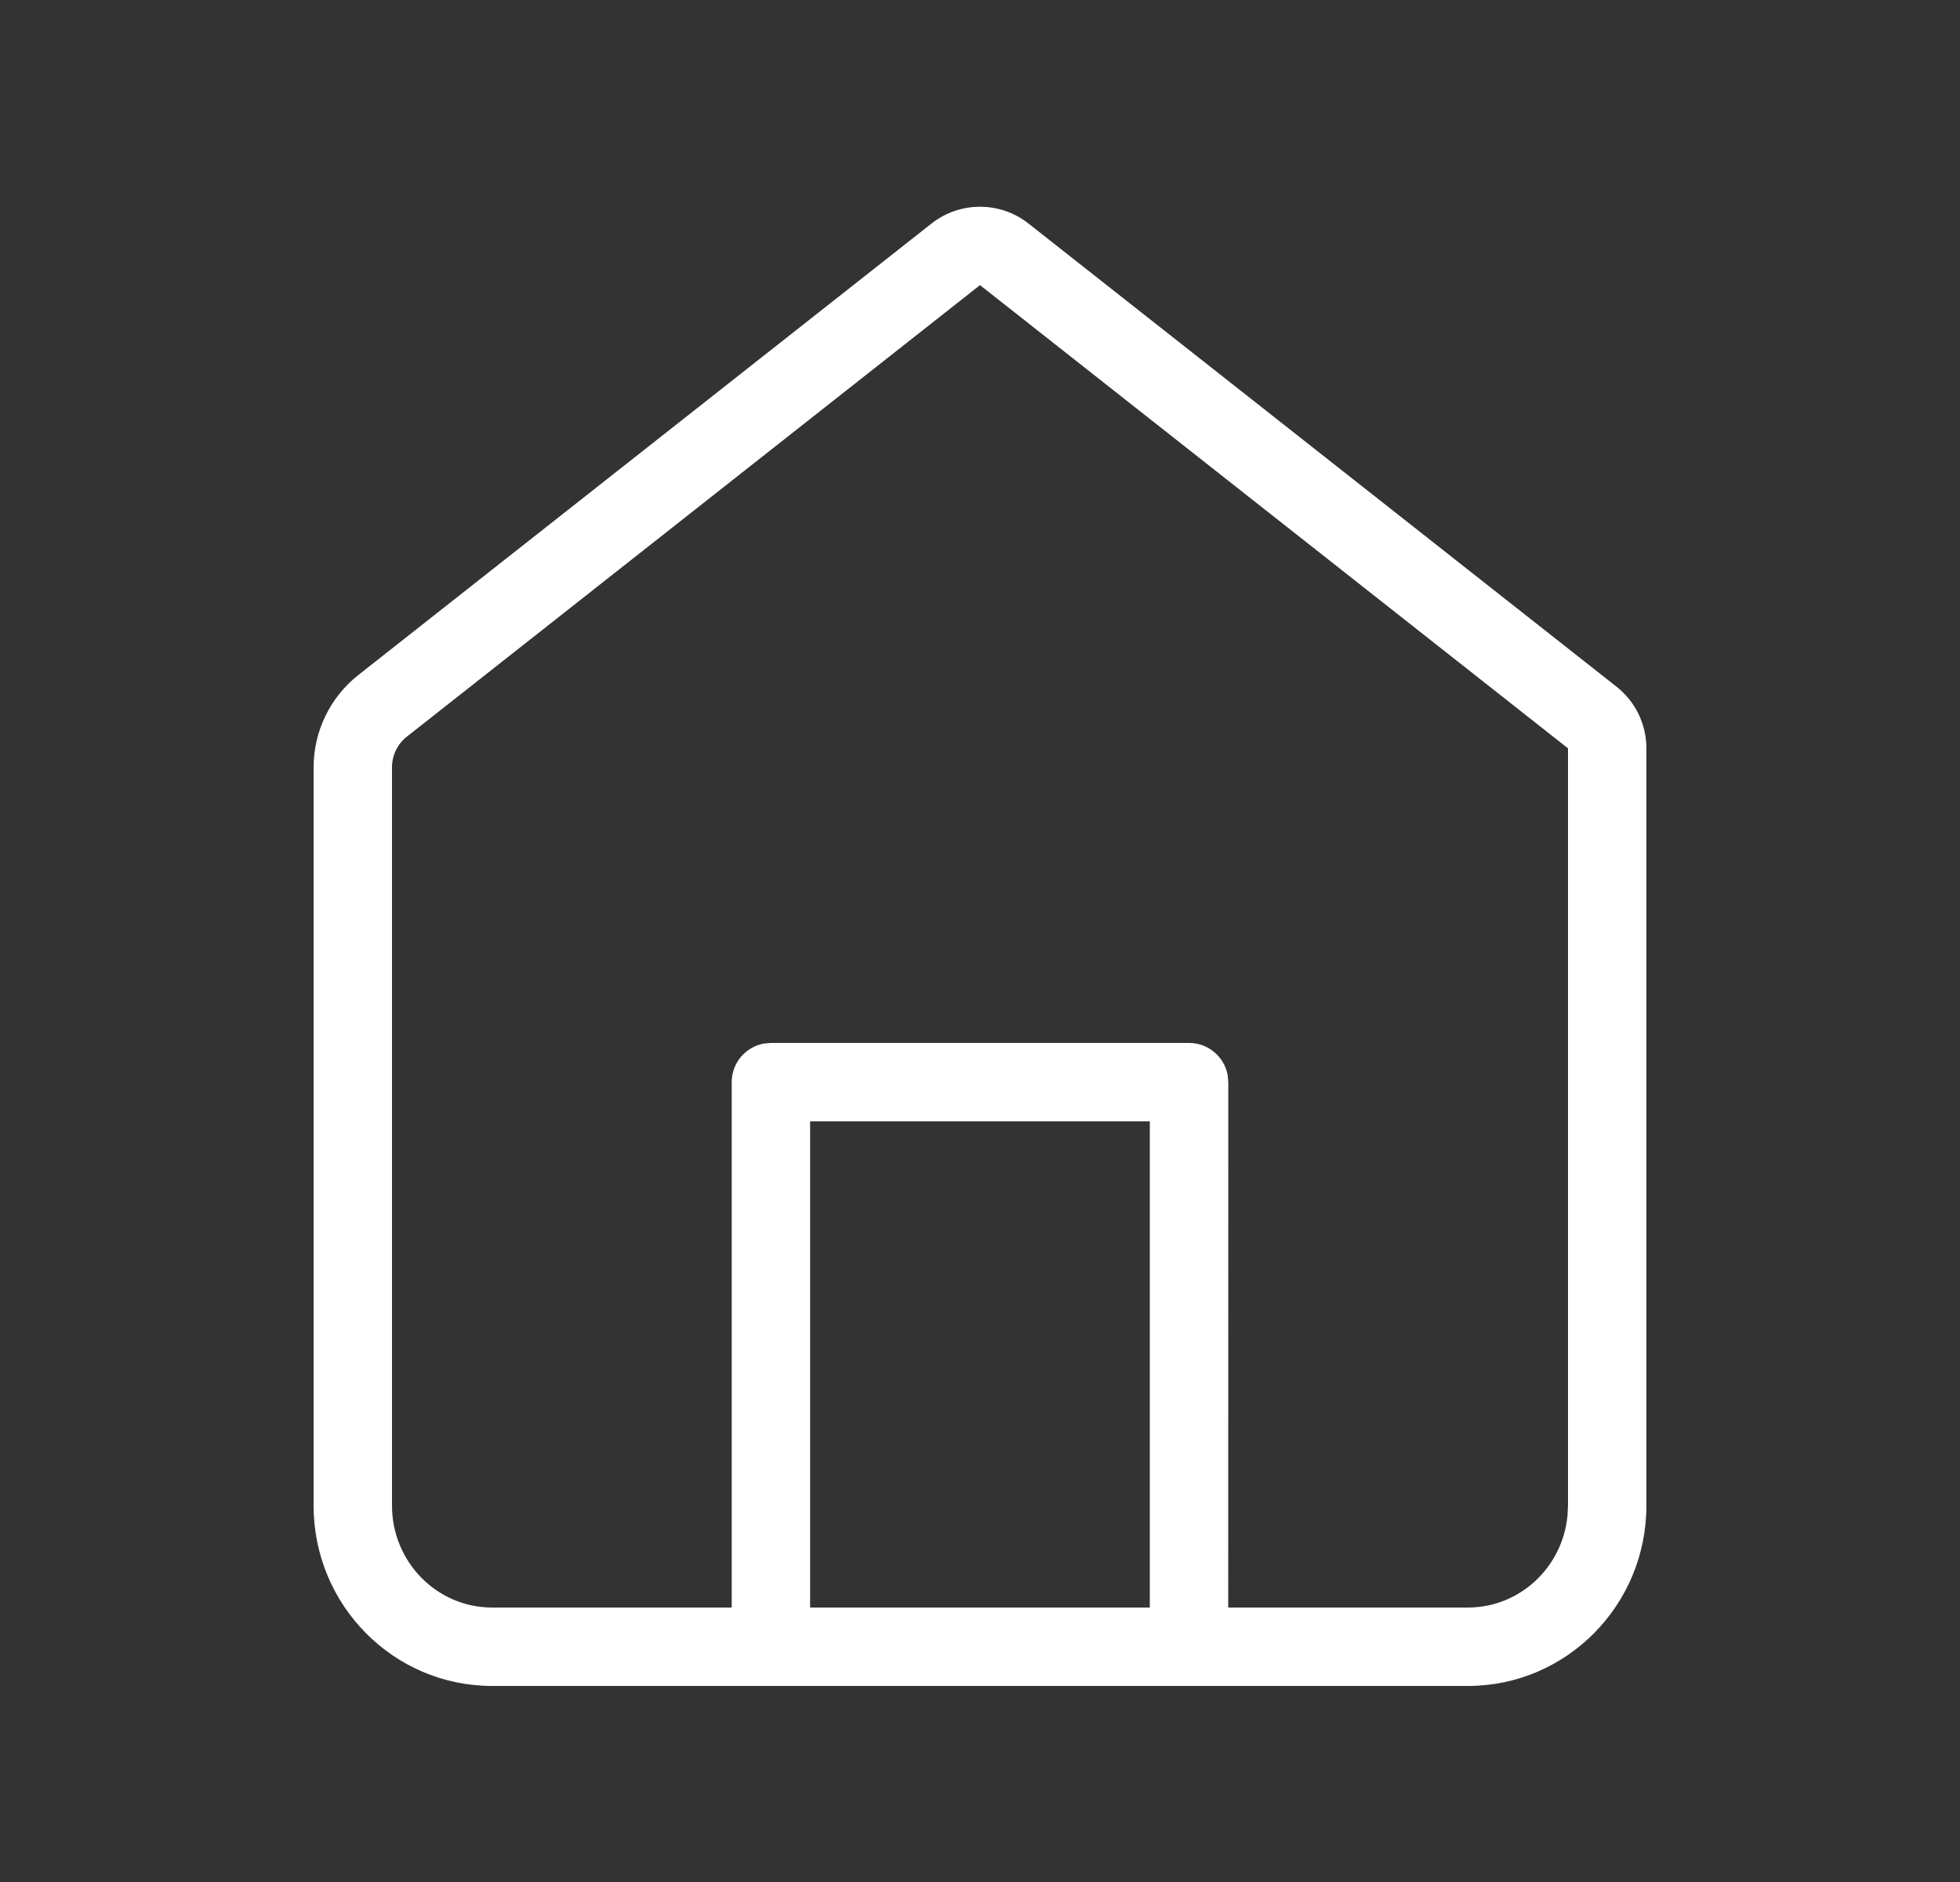 <svg width="25" height="24" viewBox="0 0 25 24" fill="none" xmlns="http://www.w3.org/2000/svg">
<rect x="0" y="0" width="25" height="24" fill="#333333" stroke="none"/>
<path fill-rule="evenodd" clip-rule="evenodd" d="M6.278 21.5C5.018 21.5 4 20.469 4 19.2V9.785C4 9.326 4.211 8.891 4.572 8.607L11.881 2.851C12.244 2.565 12.756 2.565 13.119 2.851L20.619 8.757C20.86 8.947 21 9.236 21 9.543V19.2C21 20.469 19.982 21.5 18.722 21.5H6.278ZM12.5 3.636L5.191 9.393C5.07 9.487 5 9.632 5 9.785V19.2C5 19.919 5.573 20.5 6.278 20.5L9.333 20.5L9.333 13.8C9.333 13.555 9.51 13.35 9.743 13.308L9.833 13.3H15.167C15.412 13.3 15.616 13.477 15.659 13.71L15.667 13.8L15.666 20.5L18.722 20.5C19.383 20.5 19.928 19.99 19.993 19.333L20 19.2V9.543L12.5 3.636ZM14.666 14.3H10.333V20.5H14.666V14.3Z" fill="white"/>
</svg>
